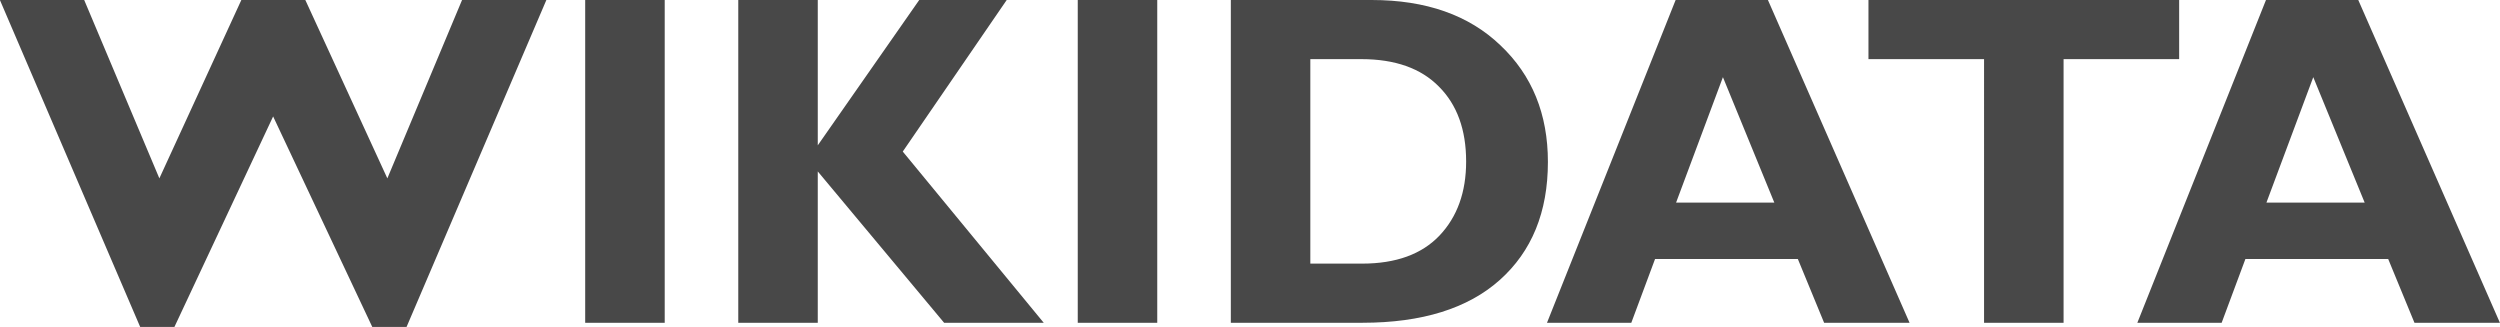 <svg xmlns="http://www.w3.org/2000/svg" viewBox="0 0 130 17"><path fill="#484848" d="m122.63 0 7.365 16.784h-4.443l-1.366-3.316h-7.425l-1.235 3.316h-4.384L117.831 0h4.799m.333 10.536-2.673-6.524-2.436 6.524h5.109M113.316 0v3.076h-6.01v13.708h-4.135V3.076H97.16V0h16.156M91.932 0l7.365 16.784h-4.443l-1.366-3.316h-7.425l-1.235 3.316h-4.384L87.133 0h4.799m.333 10.536-2.673-6.524-2.436 6.524h5.109M64.003 0h7.318c2.83 0 5.06.785 6.7 2.355 1.65 1.56 2.47 3.58 2.47 6.067 0 2.6-.835 4.65-2.506 6.14-1.66 1.48-4.04 2.22-7.128 2.222h-6.854V0m4.134 3.075v10.633h2.697c1.75 0 3.09-.485 4.015-1.453.927-.977 1.39-2.26 1.39-3.857 0-1.65-.47-2.95-1.414-3.893-.935-.953-2.28-1.43-4.039-1.43h-2.649M60.177 0v16.784h-4.134V0h4.135m-7.829 0-5.405 7.881 7.33 8.903h-5.18l-6.57-7.87v7.87H38.39V0h4.134v7.557L47.8 0h4.55M34.565 0v16.784H30.43V0h4.134M14.203 6.055 9.07 17H7.289L-.005 0h4.383l3.909 9.275L12.55 0h3.327l4.265 9.275L24.027 0h4.384l-7.27 17h-1.783L14.203 6.055"></path></svg>